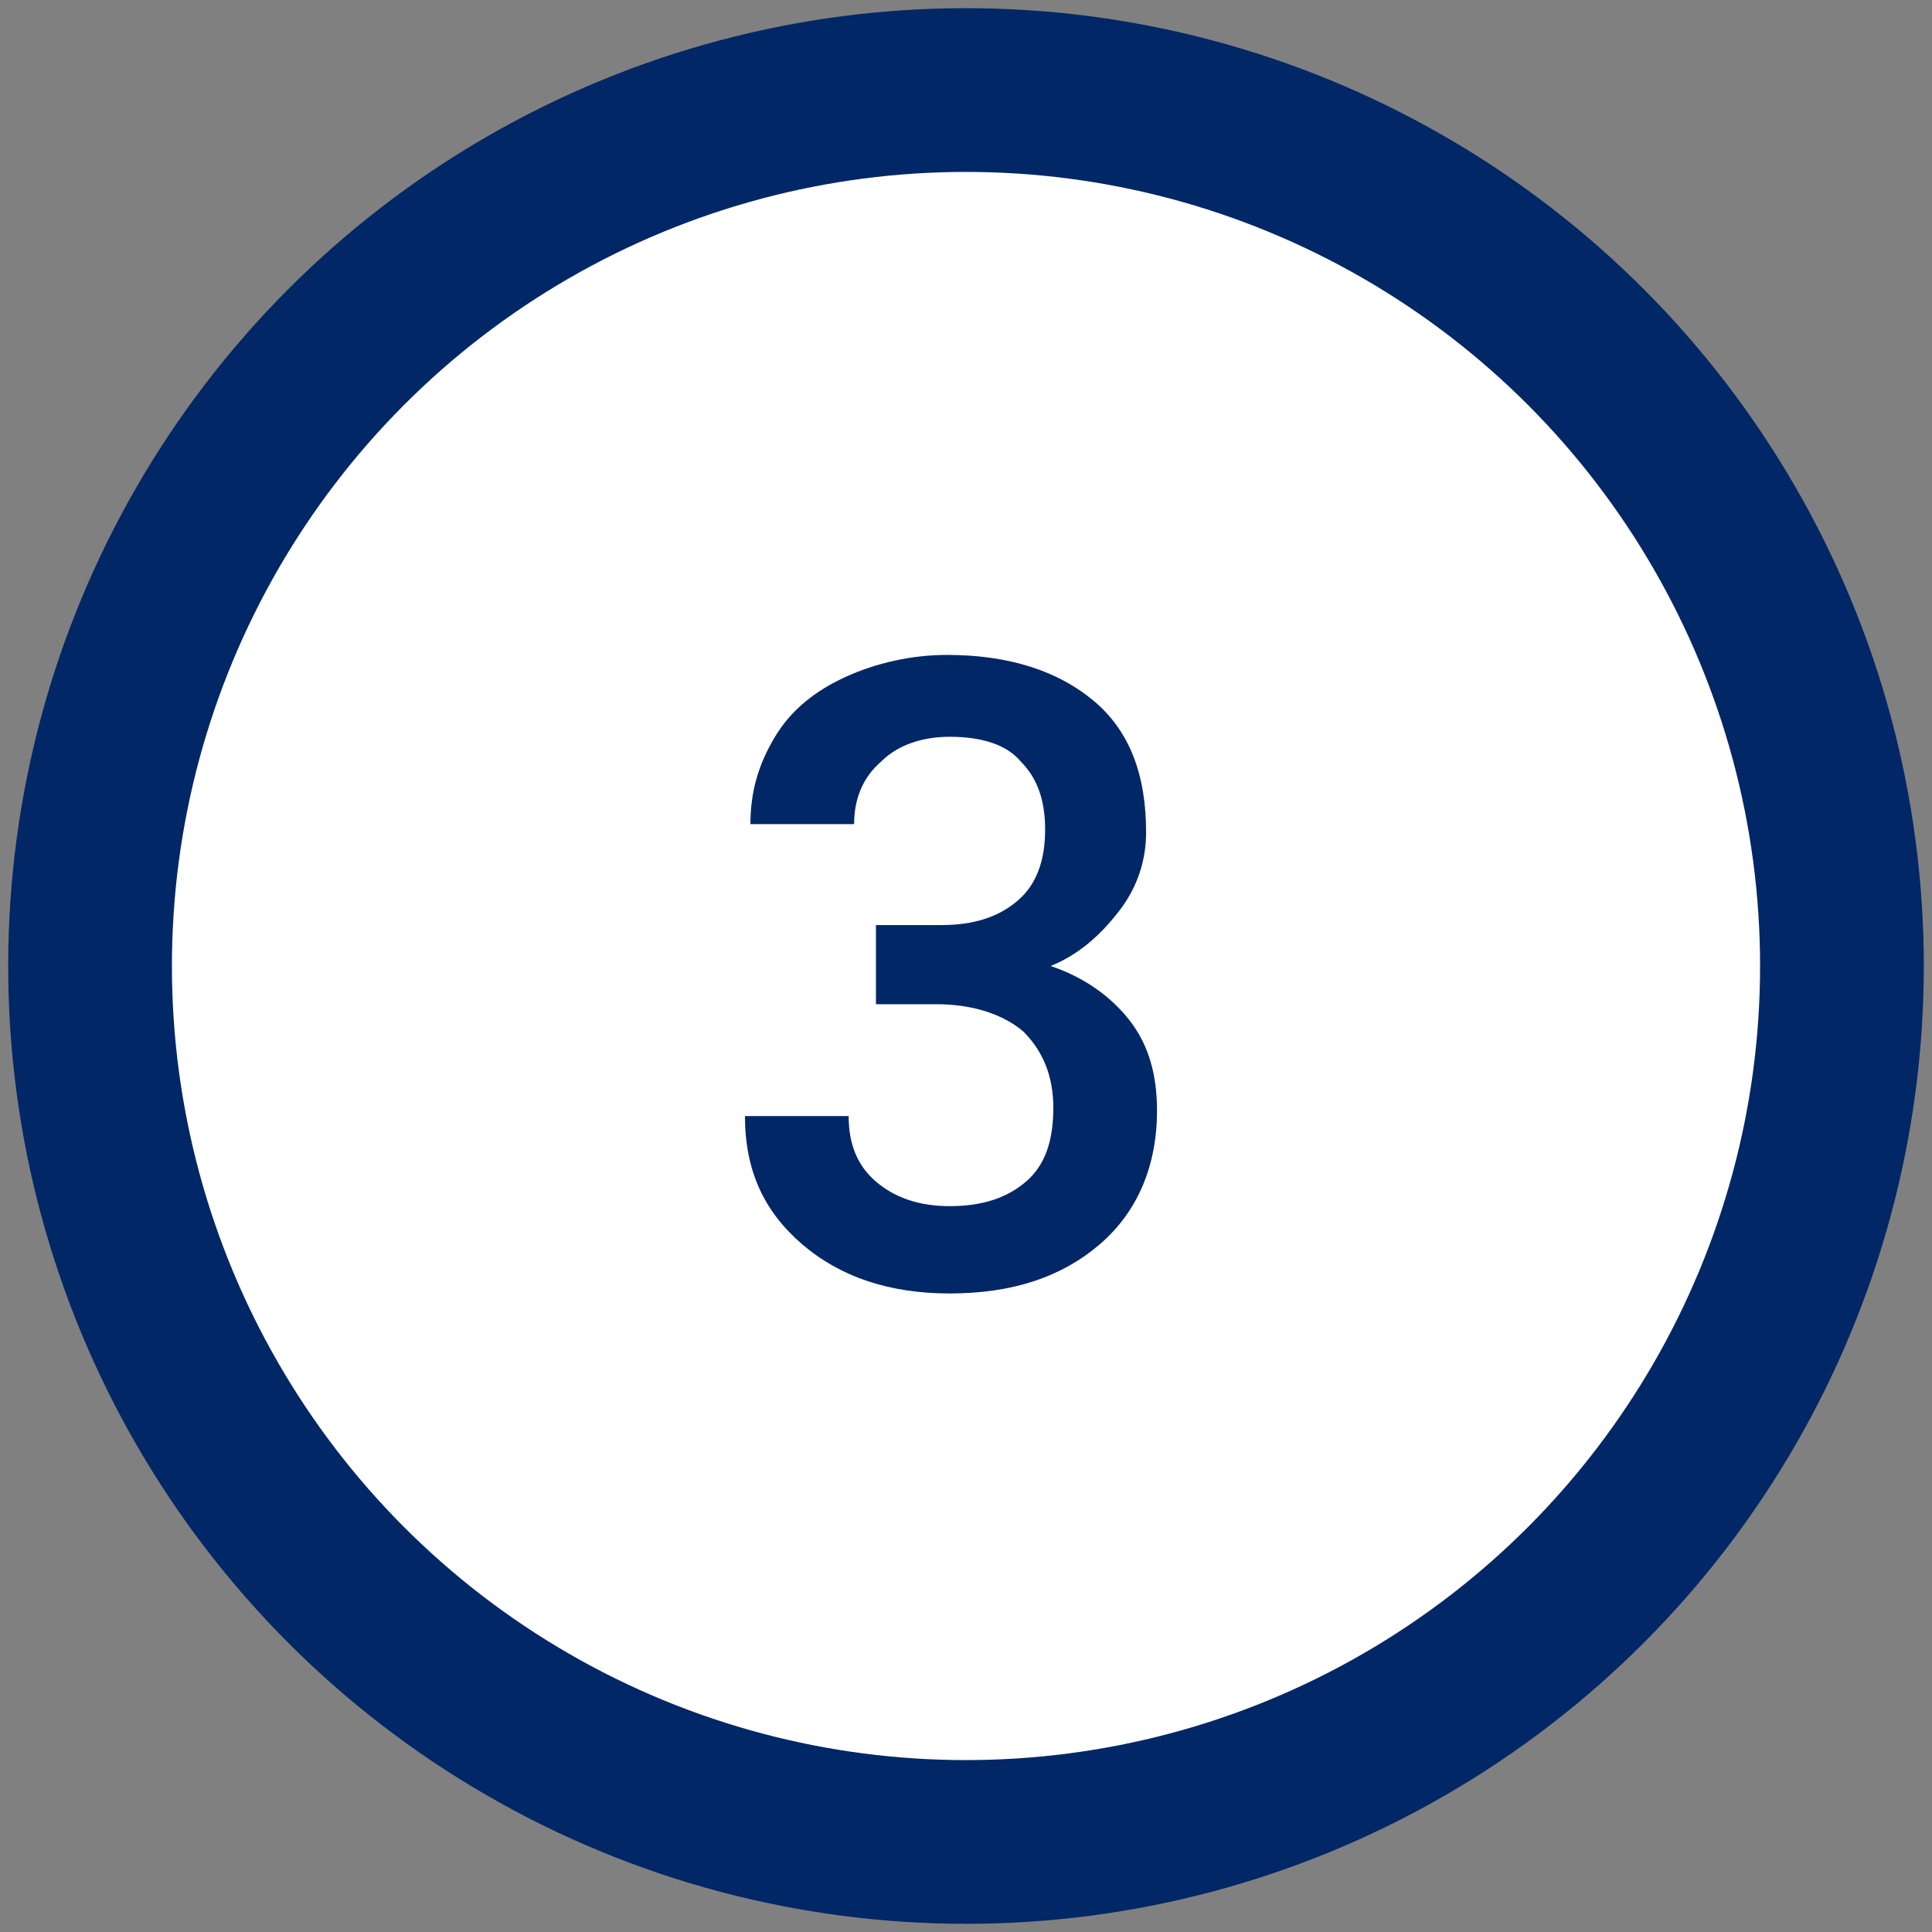 <?xml version="1.0" encoding="utf-8"?>
<!-- Generator: Adobe Illustrator 19.2.1, SVG Export Plug-In . SVG Version: 6.00 Build 0)  -->
<svg version="1.1" id="レイヤー_1" xmlns="http://www.w3.org/2000/svg" xmlns:xlink="http://www.w3.org/1999/xlink" x="0px"
	 y="0px" viewBox="0 0 70.8 70.8" style="enable-background:new 0 0 70.8 70.8;" xml:space="preserve">
<rect x="0" y="0" width="70.8" height="70.8" fill="#808080" stroke="none"/>
<style type="text/css">
	.st0{fill:#FFFFFF;stroke:#012766;stroke-width:6;stroke-miterlimit:10;}
	.st1{clip-path:url(#SVGID_2_);}
	.st2{opacity:0.4;clip-path:url(#SVGID_2_);fill:#012766;}
	.st3{fill:#FFFFFF;}
	.st4{fill:#172A84;}
	.st5{clip-path:url(#SVGID_4_);}
	.st6{opacity:0.47;clip-path:url(#SVGID_4_);fill:#D8D9D9;}
	.st7{fill:#012766;}
	.st8{opacity:0.2;clip-path:url(#SVGID_6_);fill:#012766;}
	.st9{fill:#012766;stroke:#FFFFFF;stroke-miterlimit:10;}
	.st10{clip-path:url(#SVGID_8_);fill:#EBEBEB;}
	.st11{clip-path:url(#SVGID_8_);}
	.st12{opacity:0.2;clip-path:url(#SVGID_10_);fill:#231815;}
	.st13{opacity:0.2;clip-path:url(#SVGID_10_);fill:#012766;}
	.st14{opacity:0.2;clip-path:url(#SVGID_14_);fill:#012766;}
	.st15{opacity:0.2;clip-path:url(#SVGID_16_);fill:#012766;}
	.st16{fill:none;stroke:#012766;stroke-miterlimit:10;}
	.st17{fill:none;stroke:#012766;stroke-miterlimit:10;stroke-dasharray:3.009,2.006;}
	.st18{fill:none;stroke:#012766;stroke-miterlimit:10;stroke-dasharray:2.983,1.988;}
	.st19{opacity:0.3;fill:#012766;}
	.st20{fill:#012766;stroke:#012766;stroke-width:3;stroke-miterlimit:10;}
</style>
<circle class="st0" cx="35.4" cy="35.4" r="32.1"/>
<g>
	<g>
		<path class="st7" d="M32.2,33.9h2.3c1.2,0,2.1-0.3,2.8-0.9c0.7-0.6,1-1.5,1-2.6c0-1.1-0.3-1.9-0.9-2.5C36.9,27.3,36,27,34.8,27
			c-1,0-1.9,0.3-2.5,0.9c-0.7,0.6-1,1.4-1,2.3h-3.8c0-1.2,0.3-2.2,0.9-3.2s1.5-1.7,2.6-2.2c1.1-0.5,2.4-0.8,3.7-0.8
			c2.3,0,4.1,0.6,5.4,1.7c1.3,1.1,1.9,2.7,1.9,4.8c0,1-0.3,2-1,2.9c-0.7,0.9-1.5,1.6-2.5,2c1.2,0.4,2.2,1.1,2.9,2s1,2,1,3.3
			c0,2-0.7,3.7-2.1,4.9s-3.2,1.8-5.5,1.8c-2.2,0-4-0.6-5.4-1.8c-1.4-1.2-2.1-2.7-2.1-4.7h3.8c0,1,0.3,1.8,1,2.4s1.6,0.9,2.7,0.9
			c1.2,0,2.1-0.3,2.8-0.9s1-1.5,1-2.7c0-1.2-0.4-2.1-1.1-2.8c-0.7-0.6-1.8-1-3.2-1h-2.2V33.9z"/>
	</g>
</g>
</svg>
